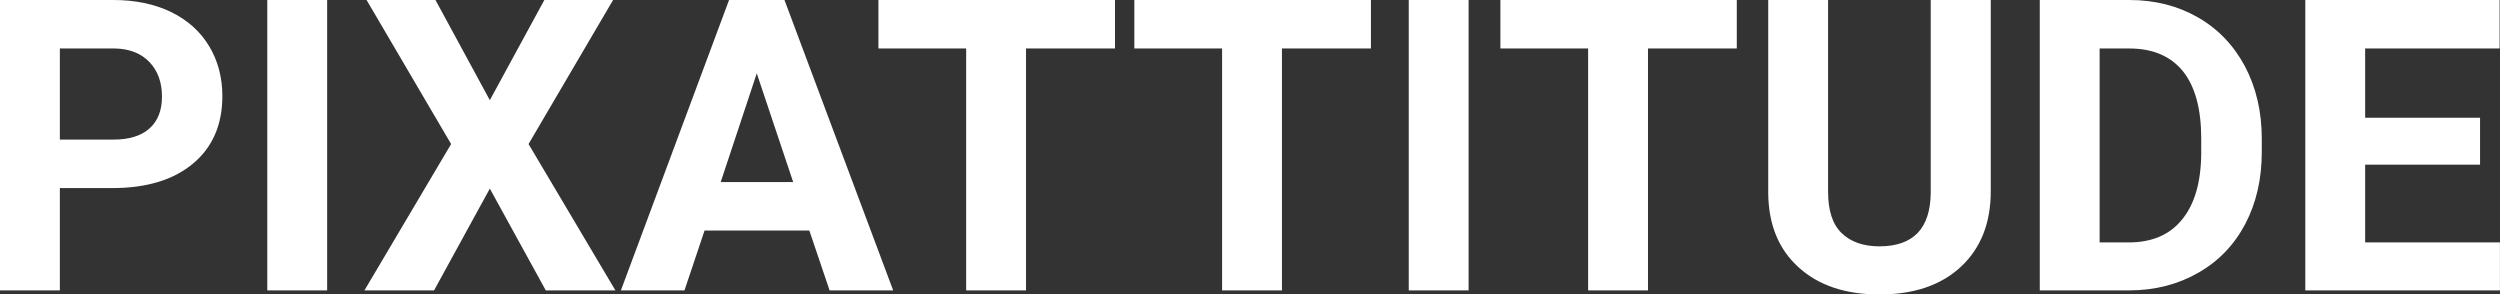 <?xml version="1.0" encoding="UTF-8" standalone="yes"?>
<svg xmlns="http://www.w3.org/2000/svg" width="140.763" height="16.576" viewBox="0 0 140.763 16.576" fill="#FFFFFF">
  <rect x="0" y="0" width="140.763" height="16.576" fill="#333333" stroke="none"/>
  <path d="M6.32 10.59L3.37 10.59L3.37 16.35L0 16.35L0 0L6.38 0Q8.22 0 9.62 0.67Q11.02 1.35 11.77 2.59Q12.52 3.83 12.52 5.41L12.52 5.41Q12.52 7.82 10.88 9.20Q9.23 10.59 6.32 10.59L6.32 10.59ZM3.37 2.73L3.37 7.86L6.38 7.86Q7.72 7.86 8.42 7.23Q9.12 6.60 9.12 5.44L9.12 5.44Q9.12 4.23 8.41 3.49Q7.70 2.75 6.46 2.73L6.46 2.73L3.37 2.73ZM18.42 0L18.42 16.35L15.05 16.35L15.05 0L18.42 0ZM24.52 0L27.58 5.64L30.65 0L34.52 0L29.76 8.11L34.65 16.35L30.73 16.35L27.58 10.62L24.44 16.35L20.52 16.35L25.40 8.11L20.64 0L24.52 0ZM46.71 16.35L45.57 12.98L39.67 12.98L38.54 16.35L34.96 16.35L41.05 0L44.17 0L50.29 16.35L46.71 16.35ZM42.61 4.13L40.58 10.25L44.66 10.25L42.61 4.13ZM62.78 0L62.78 2.73L57.77 2.73L57.77 16.35L54.40 16.35L54.40 2.73L49.46 2.73L49.46 0L62.78 0ZM77.19 0L77.19 2.73L72.18 2.73L72.18 16.35L68.81 16.35L68.81 2.73L63.87 2.73L63.87 0L77.19 0ZM82.69 0L82.69 16.35L79.32 16.35L79.32 0L82.69 0ZM97.79 0L97.79 2.73L92.79 2.73L92.79 16.35L89.42 16.35L89.42 2.73L84.48 2.73L84.48 0L97.79 0ZM108.71 0L112.09 0L112.09 10.77Q112.09 13.45 110.41 15.02Q108.73 16.58 105.82 16.58L105.82 16.58Q102.96 16.58 101.28 15.06Q99.59 13.54 99.56 10.89L99.56 10.89L99.56 0L102.93 0L102.93 10.79Q102.93 12.40 103.70 13.13Q104.47 13.87 105.82 13.87L105.82 13.87Q108.67 13.87 108.71 10.88L108.71 10.88L108.71 0ZM119.92 16.35L114.85 16.35L114.85 0L119.89 0Q122.04 0 123.74 0.97Q125.44 1.94 126.40 3.73Q127.35 5.53 127.35 7.81L127.35 7.81L127.35 8.56Q127.35 10.84 126.42 12.61Q125.48 14.39 123.77 15.36Q122.06 16.34 119.92 16.35L119.92 16.35ZM119.89 2.73L118.22 2.73L118.22 13.65L119.85 13.65Q121.83 13.65 122.87 12.35Q123.92 11.06 123.94 8.66L123.94 8.66L123.94 7.79Q123.94 5.30 122.91 4.01Q121.87 2.73 119.89 2.73L119.89 2.73ZM139.64 6.63L139.64 9.27L133.17 9.27L133.17 13.65L140.76 13.65L140.76 16.35L129.80 16.35L129.80 0L140.74 0L140.74 2.73L133.17 2.73L133.17 6.63L139.64 6.63Z"/>
</svg>